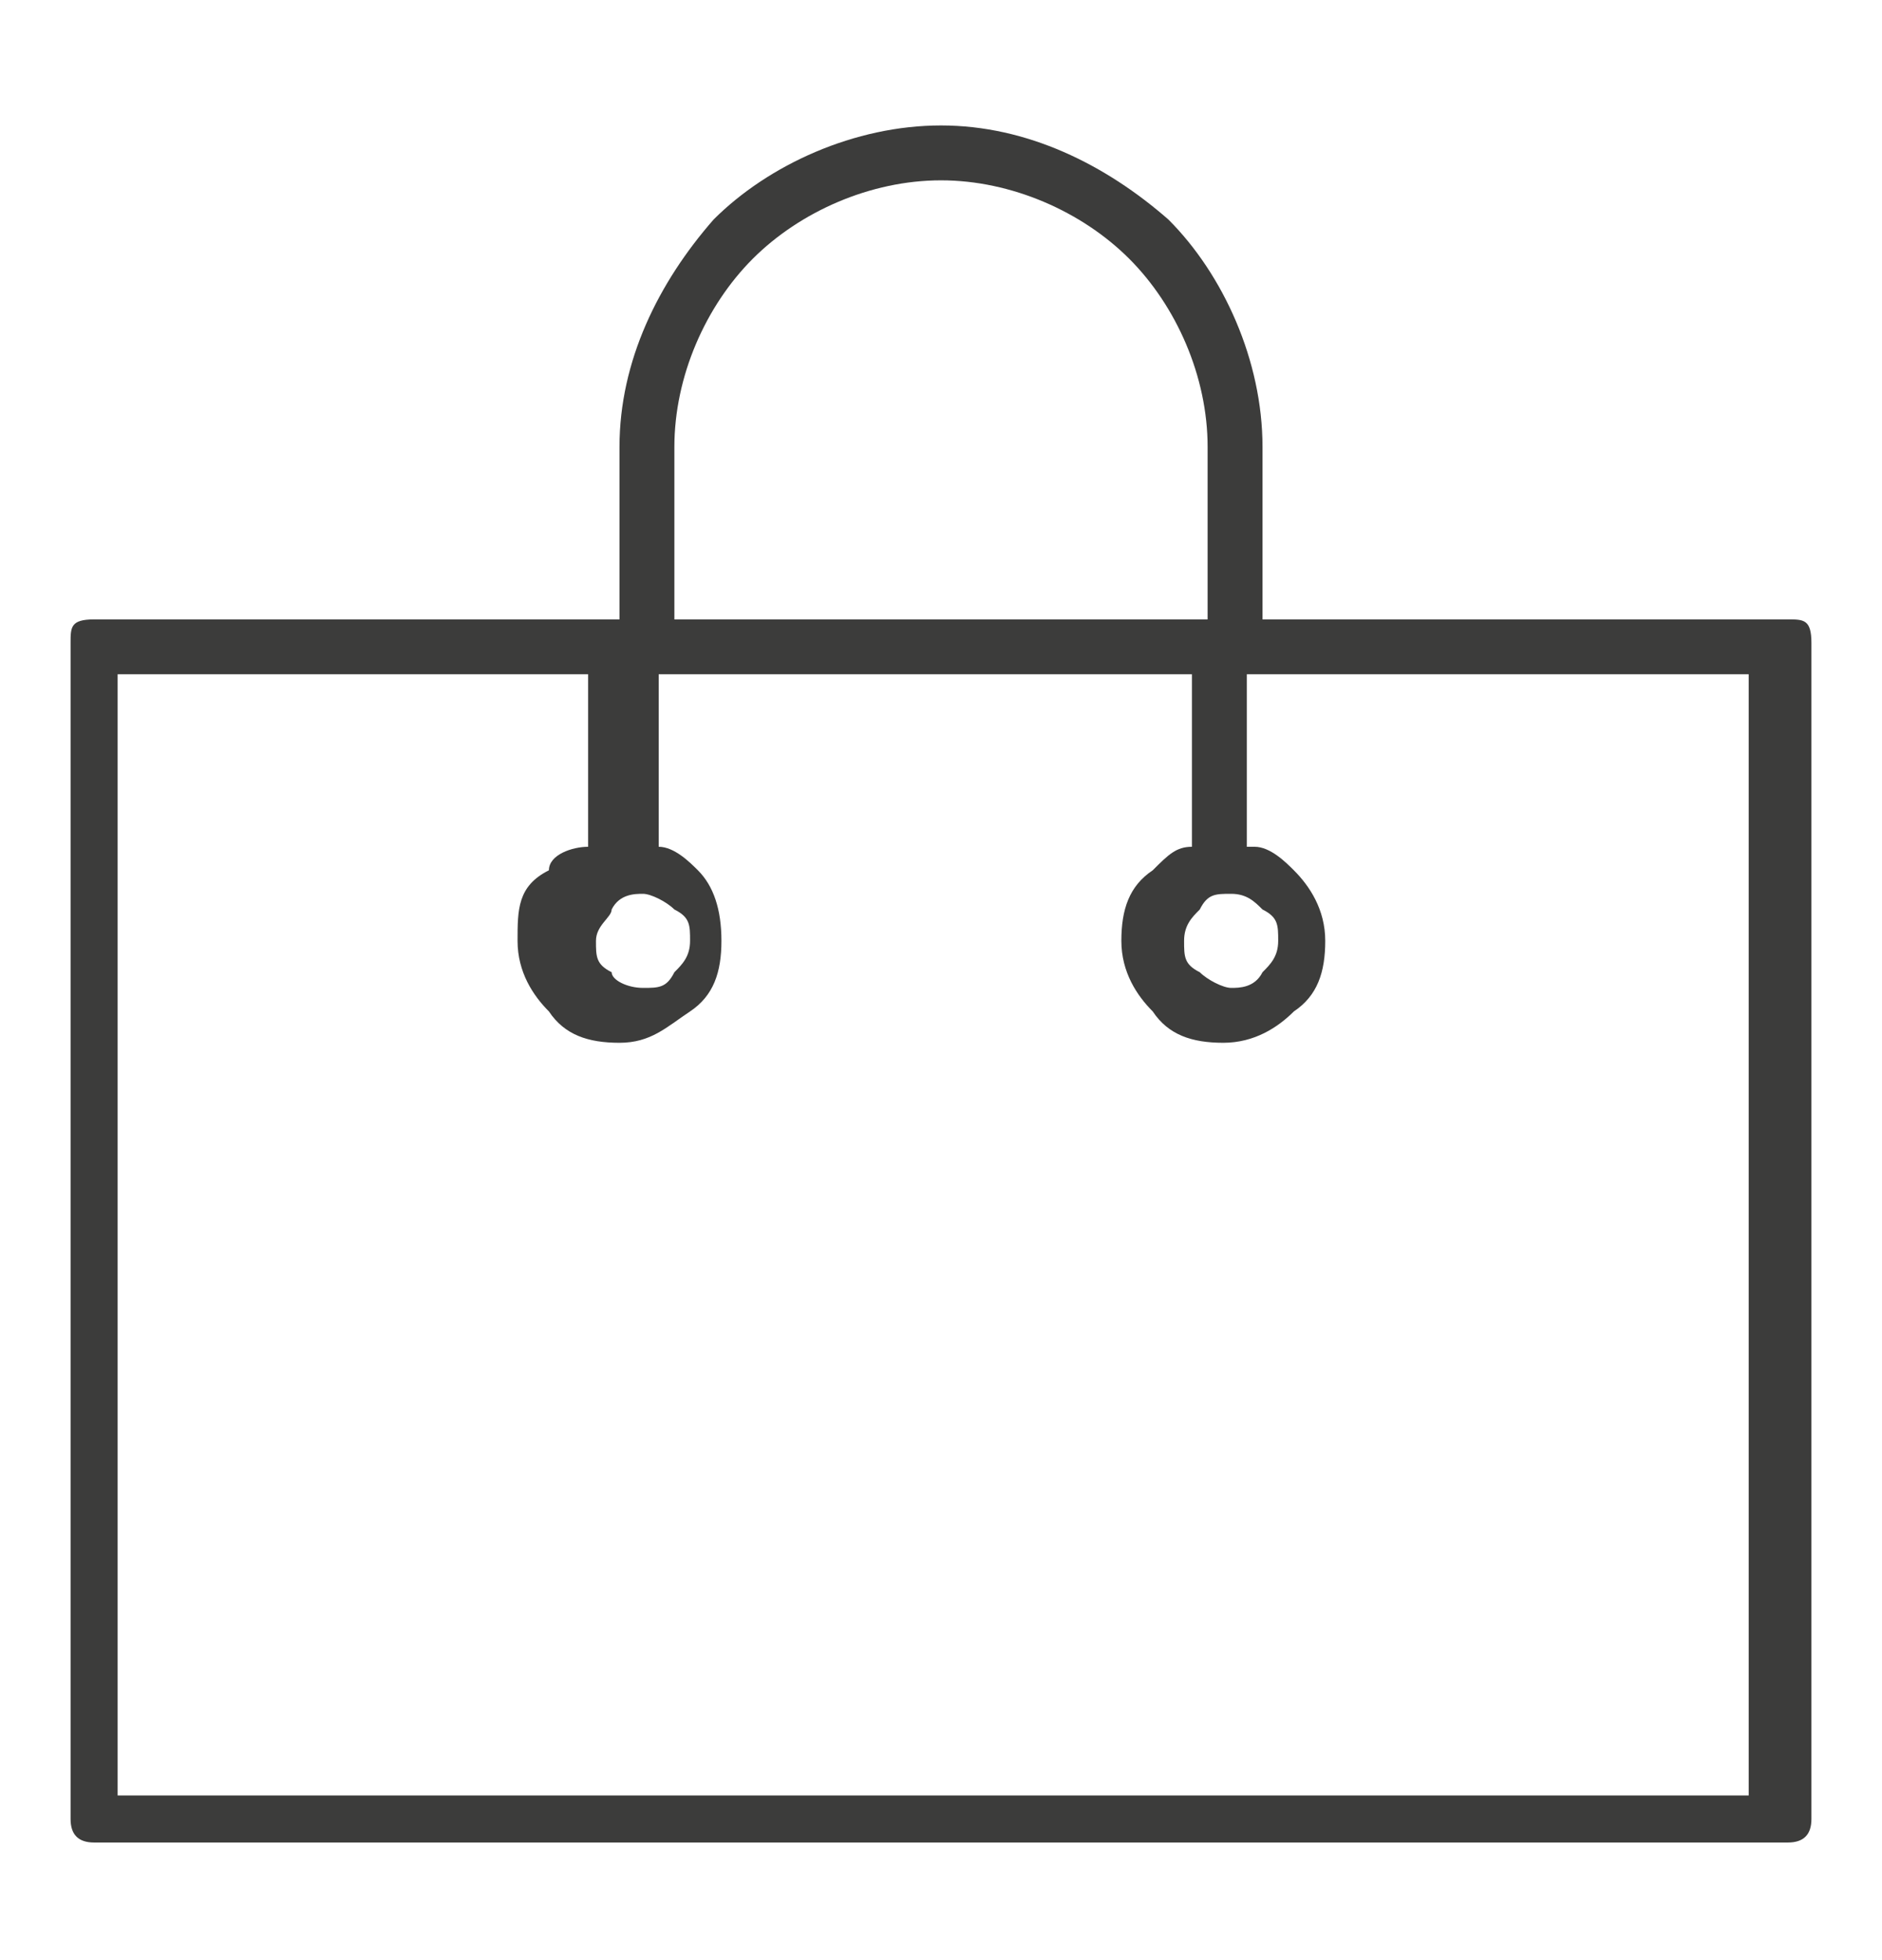 <?xml version="1.0" encoding="UTF-8"?>
<svg xmlns="http://www.w3.org/2000/svg" version="1.1" viewBox="0 0 24 25" width="24" height="25">
  <defs>
    <style>
      .cls-1 {
        fill: #3c3c3b;
      }
    </style>
  </defs>
  <!-- Generator: Adobe Illustrator 28.7.1, SVG Export Plug-In . SVG Version: 1.2.0 Build 142)  -->
  <g>
    <g id="Ebene_1">
      <g id="Ebene_1-2" data-name="Ebene_1">
        <g id="Ebene_1-2">
          <path class="cls-1" d="M8.6,7.9h6.8v-2.2c0-.9-.4-1.8-1-2.4s-1.5-1-2.4-1-1.8.4-2.4,1c-.6.6-1,1.5-1,2.4v2.2ZM8.6,11.6c-.1-.1-.3-.2-.4-.2s-.3,0-.4.2c0,.1-.2.2-.2.4s0,.3.2.4c0,.1.2.2.4.2s.3,0,.4-.2c.1-.1.2-.2.2-.4s0-.3-.2-.4h0ZM16.1,11.6c-.1-.1-.2-.2-.4-.2s-.3,0-.4.2c-.1.1-.2.2-.2.4s0,.3.2.4c.1.1.3.2.4.2s.3,0,.4-.2c.1-.1.2-.2.2-.4s0-.3-.2-.4M16,10.8c.2,0,.4.2.5.3.2.2.4.5.4.9s-.1.7-.4.9c-.2.2-.5.4-.9.4s-.7-.1-.9-.4c-.2-.2-.4-.5-.4-.9s.1-.7.4-.9c.2-.2.3-.3.5-.3v-2.2h-6.8v2.2c.2,0,.4.2.5.3h0c.2.2.3.5.3.9s-.1.7-.4.9-.5.4-.9.4-.7-.1-.9-.4c-.2-.2-.4-.5-.4-.9s0-.7.4-.9c0-.2.3-.3.5-.3v-2.2H1.5v14.3h20.8v-14.3h-6.4v2.2s.1,0,.1,0ZM1.2,7.9h6.7v-2.2c0-1.1.5-2.1,1.2-2.9.7-.7,1.8-1.2,2.9-1.2s2.1.5,2.9,1.2c.7.7,1.2,1.8,1.2,2.9v2.2h6.7c.2,0,.3,0,.3.3v15c0,.2-.1.3-.3.3H1.2c-.2,0-.3-.1-.3-.3v-15c0-.2,0-.3.3-.3"/>
        </g>
      </g>
    </g>
  </g>
</svg>